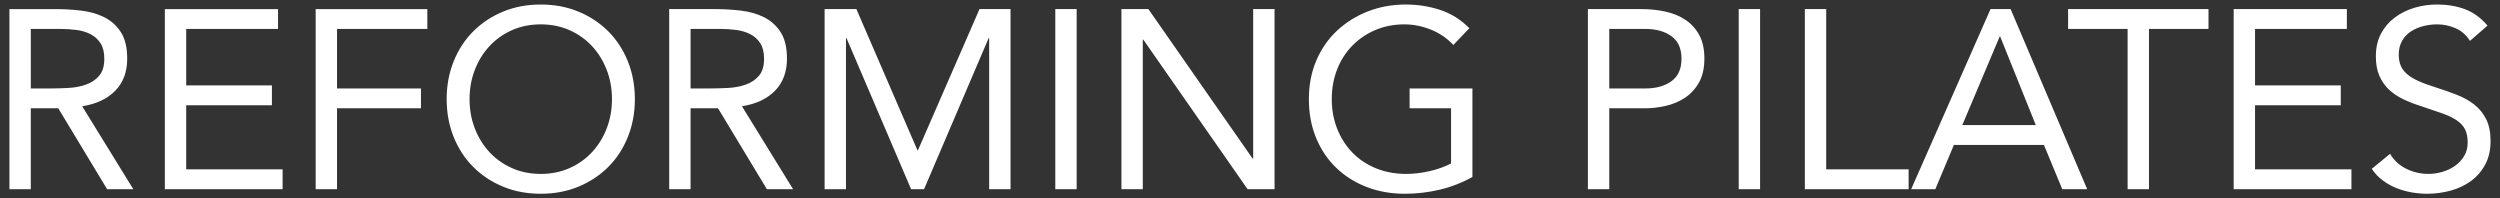 <?xml version="1.0" encoding="UTF-8"?>
<!DOCTYPE svg PUBLIC "-//W3C//DTD SVG 1.0//EN" "http://www.w3.org/TR/2001/REC-SVG-20010904/DTD/svg10.dtd">
<!-- Creator: CorelDRAW 2018 (64-Bit Evaluation Version) -->
<svg xmlns="http://www.w3.org/2000/svg" xml:space="preserve" width="290mm" height="23mm" version="1.0" style="shape-rendering:geometricPrecision; text-rendering:geometricPrecision; image-rendering:optimizeQuality; fill-rule:evenodd; clip-rule:evenodd"
viewBox="0 0 29000 2300"
 xmlns:xlink="http://www.w3.org/1999/xlink">
 <rect x="0" y="0" width="29000" height="2300" fill="#333333" stroke="none"/>
 <defs>
  <style type="text/css">
   <![CDATA[
    .fil0 {fill:white;fill-rule:nonzero}
   ]]>
  </style>
 </defs>
 <g id="Layer_x0020_1">
  <path class="fil0" d="M109.48 105.57l534.01 0c100.32,0 200.14,5.9 299.47,17.7 99.33,11.8 188.33,37.37 267.01,76.7 78.68,39.35 142.61,96.88 191.78,172.61 49.17,75.72 73.76,178.49 73.76,308.31 0,153.42 -46.23,277.33 -138.67,371.75 -92.45,94.41 -220.3,154.4 -383.55,179.98l593.02 961.82 -303.88 0 -566.48 -938.22 -318.64 0 0 938.22 -247.83 0 0 -2088.87zm247.83 920.52l221.28 0c68.84,0 140.14,-1.97 213.9,-5.9 73.76,-3.94 141.62,-16.72 203.58,-38.36 61.95,-21.64 113.1,-55.57 153.42,-101.79 40.32,-46.22 60.48,-112.6 60.48,-199.15 0,-74.74 -14.76,-134.74 -44.26,-179.97 -29.5,-45.25 -68.34,-80.16 -116.54,-104.74 -48.19,-24.59 -102.27,-40.81 -162.27,-48.68 -59.99,-7.87 -120.47,-11.8 -181.44,-11.8l-348.15 0 0 690.39zm1554.85 -920.52l1312.92 0 0 230.13 -1065.08 0 0 654.98 994.28 0 0 230.13 -994.28 0 0 743.5 1118.2 0 0 230.13 -1366.04 0 0 -2088.87zm1749.59 0l1295.22 0 0 230.13 -1047.39 0 0 690.39 973.63 0 0 230.13 -973.63 0 0 938.22 -247.83 0 0 -2088.87zm2611.1 2141.97c-159.33,0 -305.37,-27.53 -438.14,-82.6 -132.77,-55.08 -247.83,-131.29 -345.2,-228.66 -97.36,-97.36 -173.09,-213.41 -227.17,-348.15 -54.1,-134.73 -81.14,-280.77 -81.14,-438.13 0,-157.35 27.04,-303.4 81.14,-438.13 54.08,-134.74 129.81,-250.79 227.17,-348.14 97.37,-97.37 212.43,-173.59 345.2,-228.66 132.77,-55.07 278.81,-82.62 438.14,-82.62 159.32,0 305.36,27.55 438.13,82.62 132.76,55.07 247.83,131.29 345.19,228.66 97.36,97.35 173.09,213.4 227.18,348.14 54.09,134.73 81.14,280.78 81.14,438.13 0,157.36 -27.05,303.4 -81.14,438.13 -54.09,134.74 -129.82,250.79 -227.18,348.15 -97.36,97.37 -212.43,173.58 -345.19,228.66 -132.77,55.07 -278.81,82.6 -438.13,82.6zm0 -230.12c121.95,0 233.56,-22.63 334.86,-67.86 101.3,-45.24 188.34,-107.2 261.11,-185.87 72.78,-78.68 129.33,-170.64 169.65,-275.87 40.32,-105.23 60.48,-217.83 60.48,-337.82 0,-119.98 -20.16,-232.59 -60.48,-337.82 -40.32,-105.23 -96.87,-197.18 -169.65,-275.86 -72.77,-78.68 -159.81,-140.63 -261.11,-185.87 -101.3,-45.24 -212.91,-67.86 -334.86,-67.86 -121.95,0 -233.58,22.62 -334.88,67.86 -101.29,45.24 -188.33,107.19 -261.11,185.87 -72.77,78.68 -129.32,170.63 -169.64,275.86 -40.33,105.23 -60.49,217.84 -60.49,337.82 0,119.99 20.16,232.59 60.49,337.82 40.32,105.23 96.87,197.19 169.64,275.87 72.78,78.67 159.82,140.63 261.11,185.87 101.3,45.23 212.93,67.86 334.88,67.86zm1489.94 -1911.85l534.02 0c100.31,0 200.14,5.9 299.47,17.7 99.32,11.8 188.33,37.37 267.01,76.7 78.67,39.35 142.6,96.88 191.77,172.61 49.17,75.72 73.76,178.49 73.76,308.31 0,153.42 -46.23,277.33 -138.67,371.75 -92.44,94.41 -220.29,154.4 -383.55,179.98l593.03 961.82 -303.89 0 -566.48 -938.22 -318.64 0 0 938.22 -247.83 0 0 -2088.87zm247.83 920.52l221.28 0c68.84,0 140.15,-1.97 213.9,-5.9 73.76,-3.94 141.62,-16.72 203.58,-38.36 61.96,-21.64 113.1,-55.57 153.42,-101.79 40.32,-46.22 60.49,-112.6 60.49,-199.15 0,-74.74 -14.76,-134.74 -44.26,-179.97 -29.51,-45.25 -68.35,-80.16 -116.55,-104.74 -48.18,-24.59 -102.27,-40.81 -162.26,-48.68 -59.99,-7.87 -120.48,-11.8 -181.45,-11.8l-348.15 0 0 690.39zm1554.86 -920.52l368.8 0 708.08 1637.46 5.91 0 713.99 -1637.46 359.95 0 0 2088.87 -247.83 0 0 -1752.53 -5.9 0 -749.4 1752.53 -150.47 0 -749.4 -1752.53 -5.9 0 0 1752.53 -247.83 0 0 -2088.87zm2676 0l247.83 0 0 2088.87 -247.83 0 0 -2088.87zm767.1 0l312.74 0 1209.66 1734.82 5.9 0 0 -1734.82 247.84 0 0 2088.87 -312.75 0 -1209.65 -1734.83 -5.91 0 0 1734.83 -247.83 0 0 -2088.87zm4071.54 1947.25c-119.98,66.87 -246.36,116.05 -379.12,147.52 -132.77,31.47 -267.01,47.2 -402.73,47.2 -163.25,0 -312.75,-26.55 -448.46,-79.65 -135.72,-53.11 -253.25,-127.85 -352.57,-224.23 -99.33,-96.38 -176.54,-211.94 -231.61,-346.68 -55.08,-134.73 -82.61,-283.72 -82.61,-446.98 0,-165.22 29.01,-315.2 87.04,-449.93 58.02,-134.74 138.17,-249.8 240.46,-345.19 102.27,-95.4 221.27,-169.66 356.99,-222.76 135.71,-53.11 282.26,-79.67 439.61,-79.67 137.68,0 269.96,20.66 396.83,61.97 126.86,41.3 240.45,112.11 340.77,212.42l-185.88 194.73c-70.81,-76.71 -156.86,-135.72 -258.16,-177.02 -101.3,-41.31 -205.05,-61.96 -311.26,-61.96 -119.98,0 -231.12,21.63 -333.4,64.91 -102.28,43.27 -191.28,103.26 -267.01,179.97 -75.73,76.71 -134.73,168.17 -177.02,274.39 -42.29,106.21 -63.44,222.26 -63.44,348.14 0,123.92 21.15,238.99 63.44,345.2 42.29,106.21 101.29,198.16 177.02,275.86 75.73,77.69 166.7,138.18 272.91,181.45 106.22,43.27 223.25,64.91 351.1,64.91 84.58,0 173.09,-10.33 265.53,-30.99 92.45,-20.65 177.02,-50.64 253.74,-89.98l0 -640.23 -480.92 0 0 -230.13 728.75 0 0 1026.73zm1339.47 -1947.25l619.59 0c96.38,0 188.33,9.34 275.86,28.02 87.53,18.69 165.22,50.16 233.08,94.42 67.85,44.25 121.95,103.26 162.27,177.02 40.32,73.76 60.49,164.73 60.49,272.91 0,114.08 -21.65,208.5 -64.92,283.23 -43.27,74.75 -98.84,133.75 -166.69,177.03 -67.86,43.27 -142.11,73.76 -222.76,91.46 -80.64,17.71 -157.35,26.56 -230.13,26.56l-418.95 0 0 938.22 -247.84 0 0 -2088.87zm247.84 920.52l418.95 0c123.92,0 224.72,-28.03 302.42,-84.09 77.69,-56.06 116.53,-143.1 116.53,-261.11 0,-118.02 -38.84,-205.05 -116.53,-261.11 -77.7,-56.05 -178.5,-84.08 -302.42,-84.08l-418.95 0 0 690.39zm1501.75 -920.52l247.83 0 0 2088.87 -247.83 0 0 -2088.87zm767.1 0l247.83 0 0 1858.74 955.93 0 0 230.13 -1203.76 0 0 -2088.87zm2153.78 0l233.08 0 888.07 2088.87 -289.14 0 -212.43 -513.37 -1044.44 0 -215.38 513.37 -280.28 0 920.52 -2088.87zm112.11 318.63l-5.9 0 -433.7 1026.74 852.66 0 -413.06 -1026.74zm2416.37 -88.5l-690.38 0 0 1858.74 -247.84 0 0 -1858.74 -690.39 0 0 -230.13 1628.61 0 0 230.13zm292.09 -230.13l1312.92 0 0 230.13 -1065.09 0 0 654.98 994.29 0 0 230.13 -994.29 0 0 743.5 1118.2 0 0 230.13 -1366.03 0 0 -2088.87zm2740.92 368.8c-41.31,-66.88 -96.38,-115.56 -165.23,-146.05 -68.84,-30.49 -140.63,-45.73 -215.37,-45.73 -55.08,0 -109.17,6.88 -162.27,20.65 -53.11,13.77 -100.81,34.43 -143.1,61.96 -42.29,27.54 -76.22,63.92 -101.79,109.17 -25.57,45.23 -38.36,98.34 -38.36,159.32 0,47.2 7.38,89 22.13,125.39 14.76,36.38 38.85,69.33 72.29,98.84 33.43,29.5 78.68,57.03 135.72,82.6 57.04,25.57 126.86,51.15 209.48,76.72 80.64,25.56 158.82,53.1 234.55,82.6 75.73,29.51 142.61,66.88 200.63,112.12 58.02,45.24 104.24,101.79 138.66,169.65 34.42,67.86 51.64,152.93 51.64,255.21 0,104.24 -20.66,194.72 -61.96,271.43 -41.31,76.71 -95.89,140.15 -163.75,190.3 -67.86,50.16 -146.04,87.53 -234.55,112.12 -88.52,24.58 -179.97,36.87 -274.39,36.87 -60.98,0 -121.95,-5.4 -182.93,-16.22 -60.97,-10.82 -119.48,-27.54 -175.54,-50.16 -56.06,-22.61 -108.68,-52.12 -157.85,-88.51 -49.18,-36.39 -91.46,-81.13 -126.86,-134.24l212.43 -174.07c45.23,76.7 108.17,134.73 188.82,174.07 80.64,39.33 166.2,59.01 256.68,59.01 53.11,0 106.71,-7.87 160.8,-23.61 54.09,-15.73 102.77,-38.84 146.04,-69.33 43.28,-30.49 78.68,-68.35 106.21,-113.59 27.54,-45.24 41.32,-97.37 41.32,-156.37 0,-64.91 -10.83,-117.52 -32.46,-157.84 -21.64,-40.33 -55.08,-75.24 -100.31,-104.74 -45.25,-29.51 -102.28,-56.07 -171.13,-79.67 -68.84,-23.6 -149.48,-51.13 -241.93,-82.61 -74.74,-23.6 -143.59,-50.65 -206.52,-81.13 -62.95,-30.49 -117.53,-67.86 -163.76,-112.12 -46.22,-44.25 -82.6,-97.36 -109.15,-159.32 -26.56,-61.96 -39.84,-136.21 -39.84,-222.75 0,-100.32 19.67,-187.84 59.01,-262.59 39.34,-74.74 92.44,-137.19 159.32,-187.35 66.87,-50.15 142.6,-88.02 227.18,-113.58 84.57,-25.58 173.09,-38.37 265.54,-38.37 118.01,0 225.7,18.2 323.06,54.59 97.37,36.39 184.4,99.83 261.11,190.3l-203.57 177.03z"/>
 </g>
</svg>
